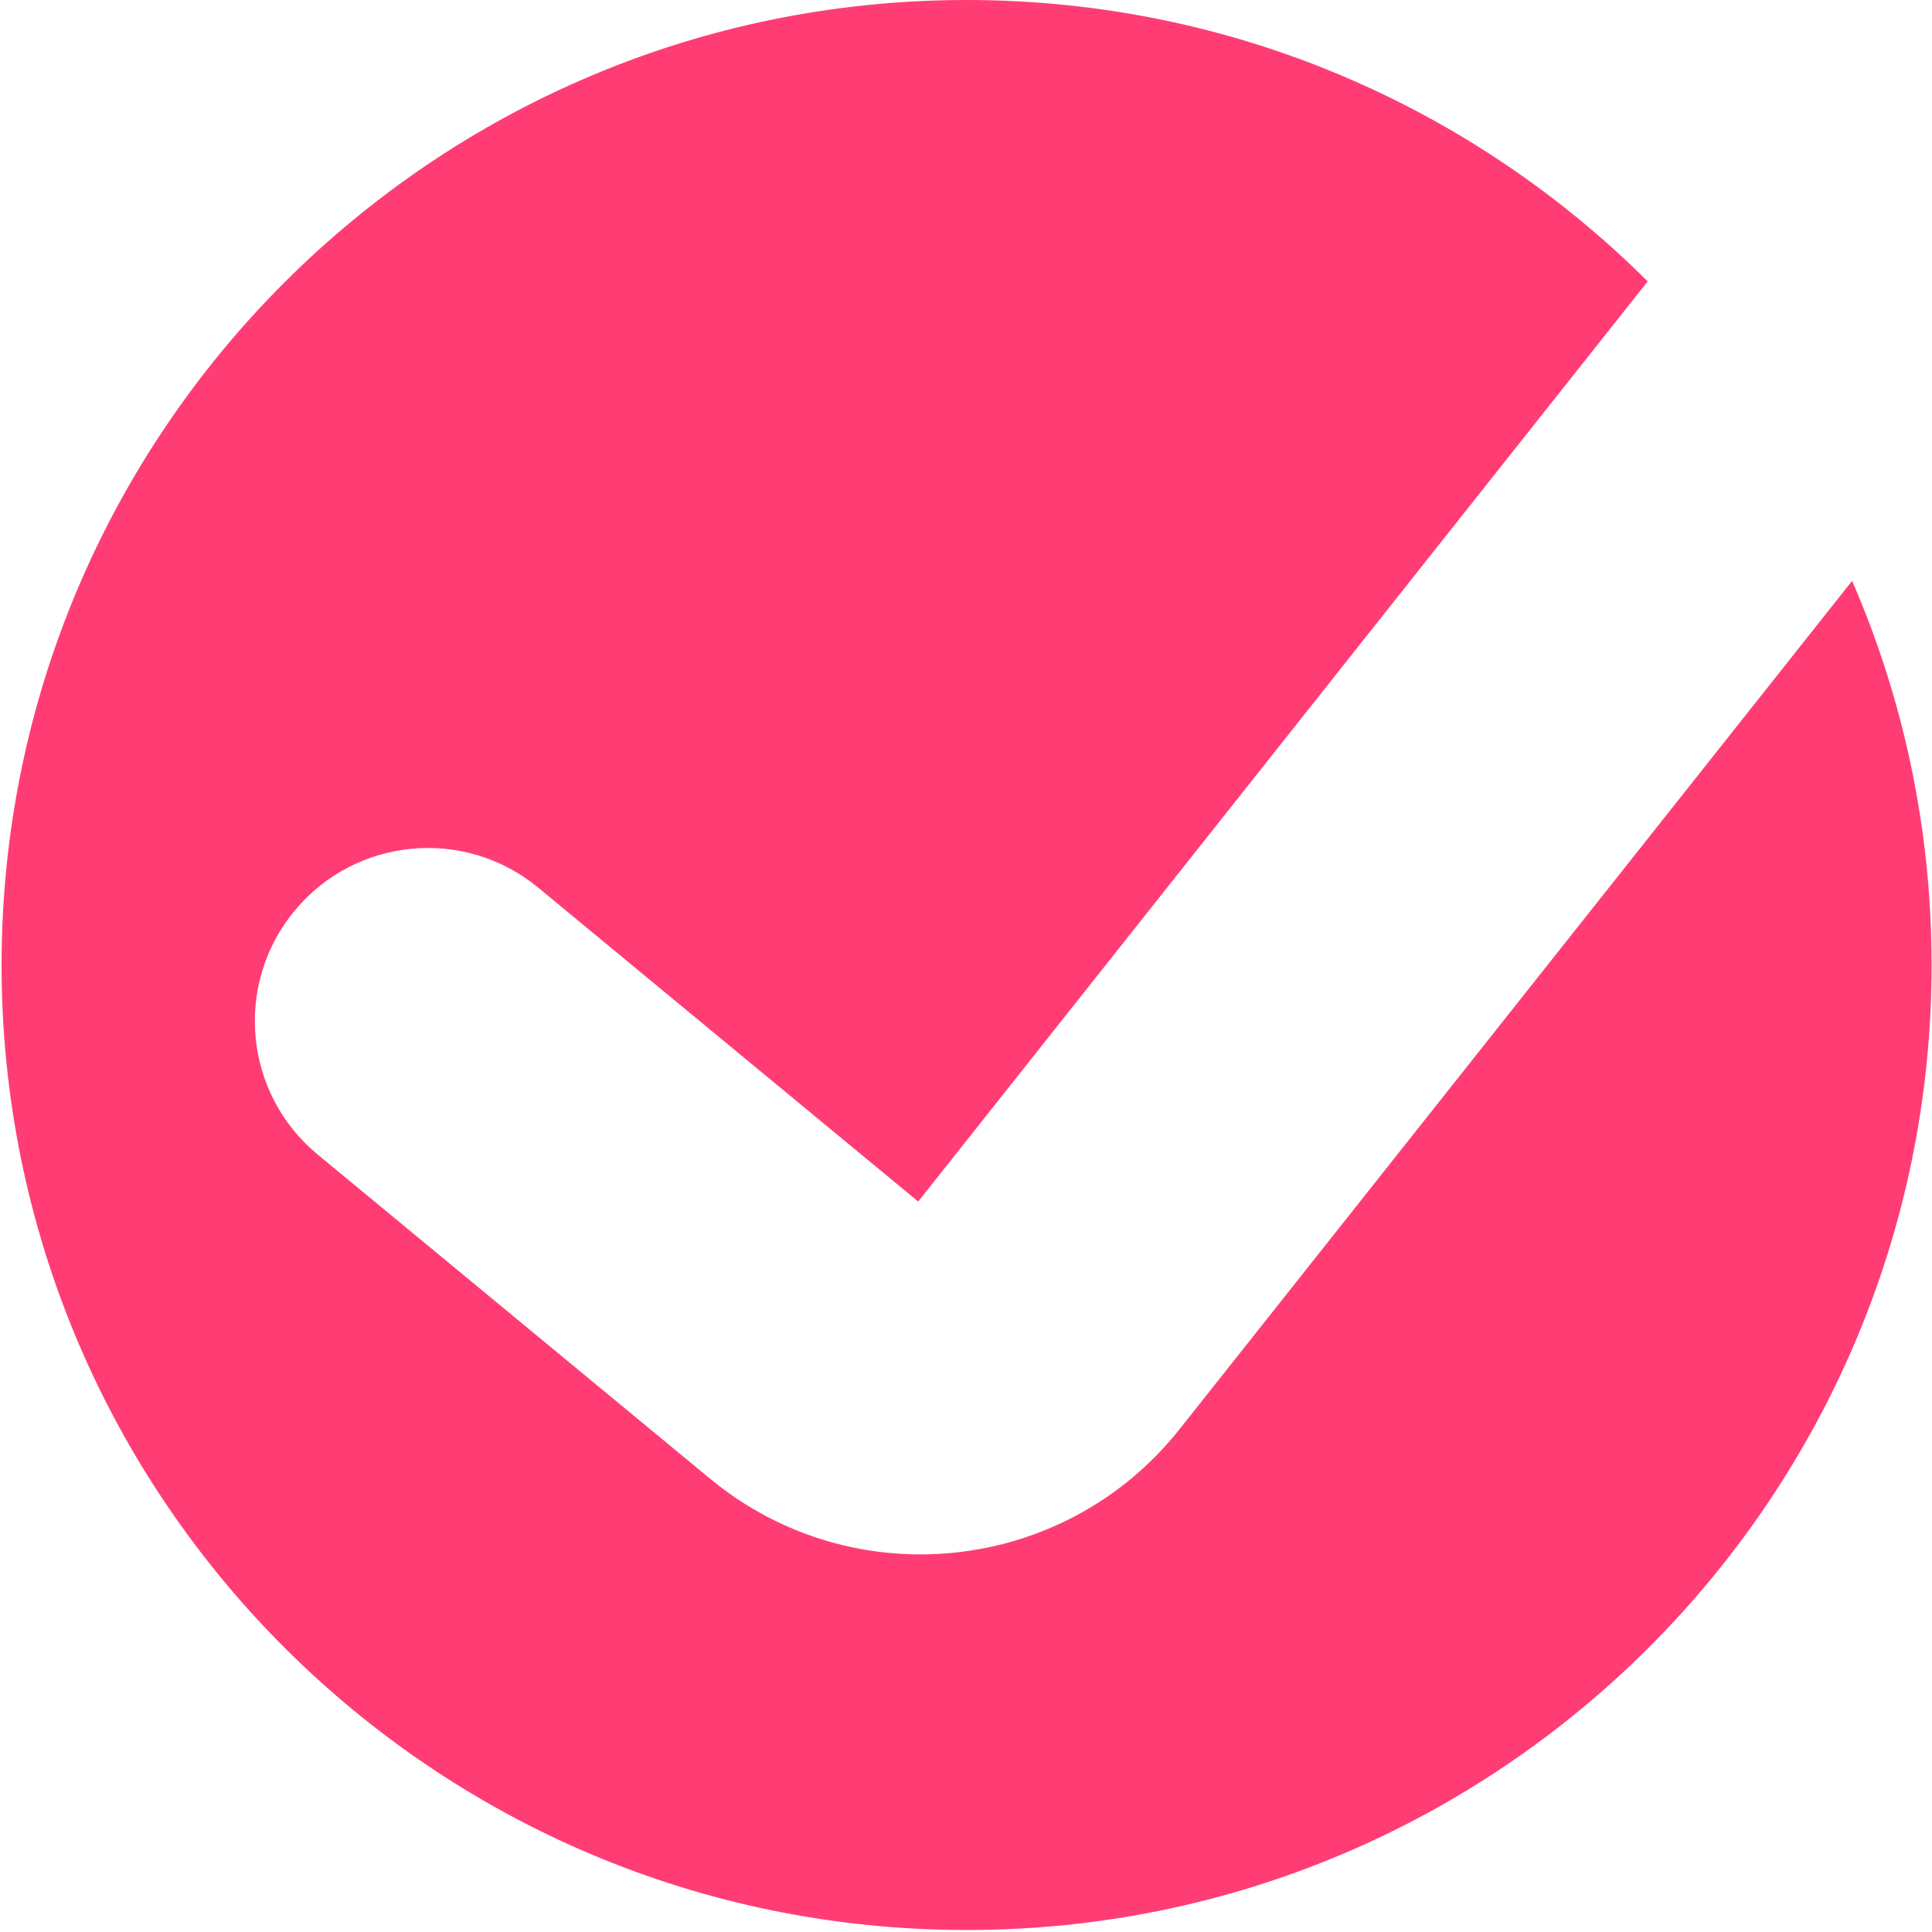 <?xml version="1.0" encoding="UTF-8"?> <svg xmlns="http://www.w3.org/2000/svg" width="256" height="256" viewBox="0 0 256 256" fill="none"><path fill-rule="evenodd" clip-rule="evenodd" d="M128.078 255.738C198.698 255.738 255.947 198.489 255.947 127.869C255.947 109.778 252.19 92.565 245.414 76.967L156.294 189.38C141.055 208.601 113.001 211.558 94.09 195.936L42.098 152.986C32.332 144.918 30.955 130.46 39.023 120.693C47.091 110.927 61.549 109.55 71.316 117.618L121.667 159.213L218.329 37.287C195.203 14.244 163.304 0 128.078 0C57.458 0 0.209 57.249 0.209 127.869C0.209 198.489 57.458 255.738 128.078 255.738Z" fill="#FF3D74"></path></svg> 